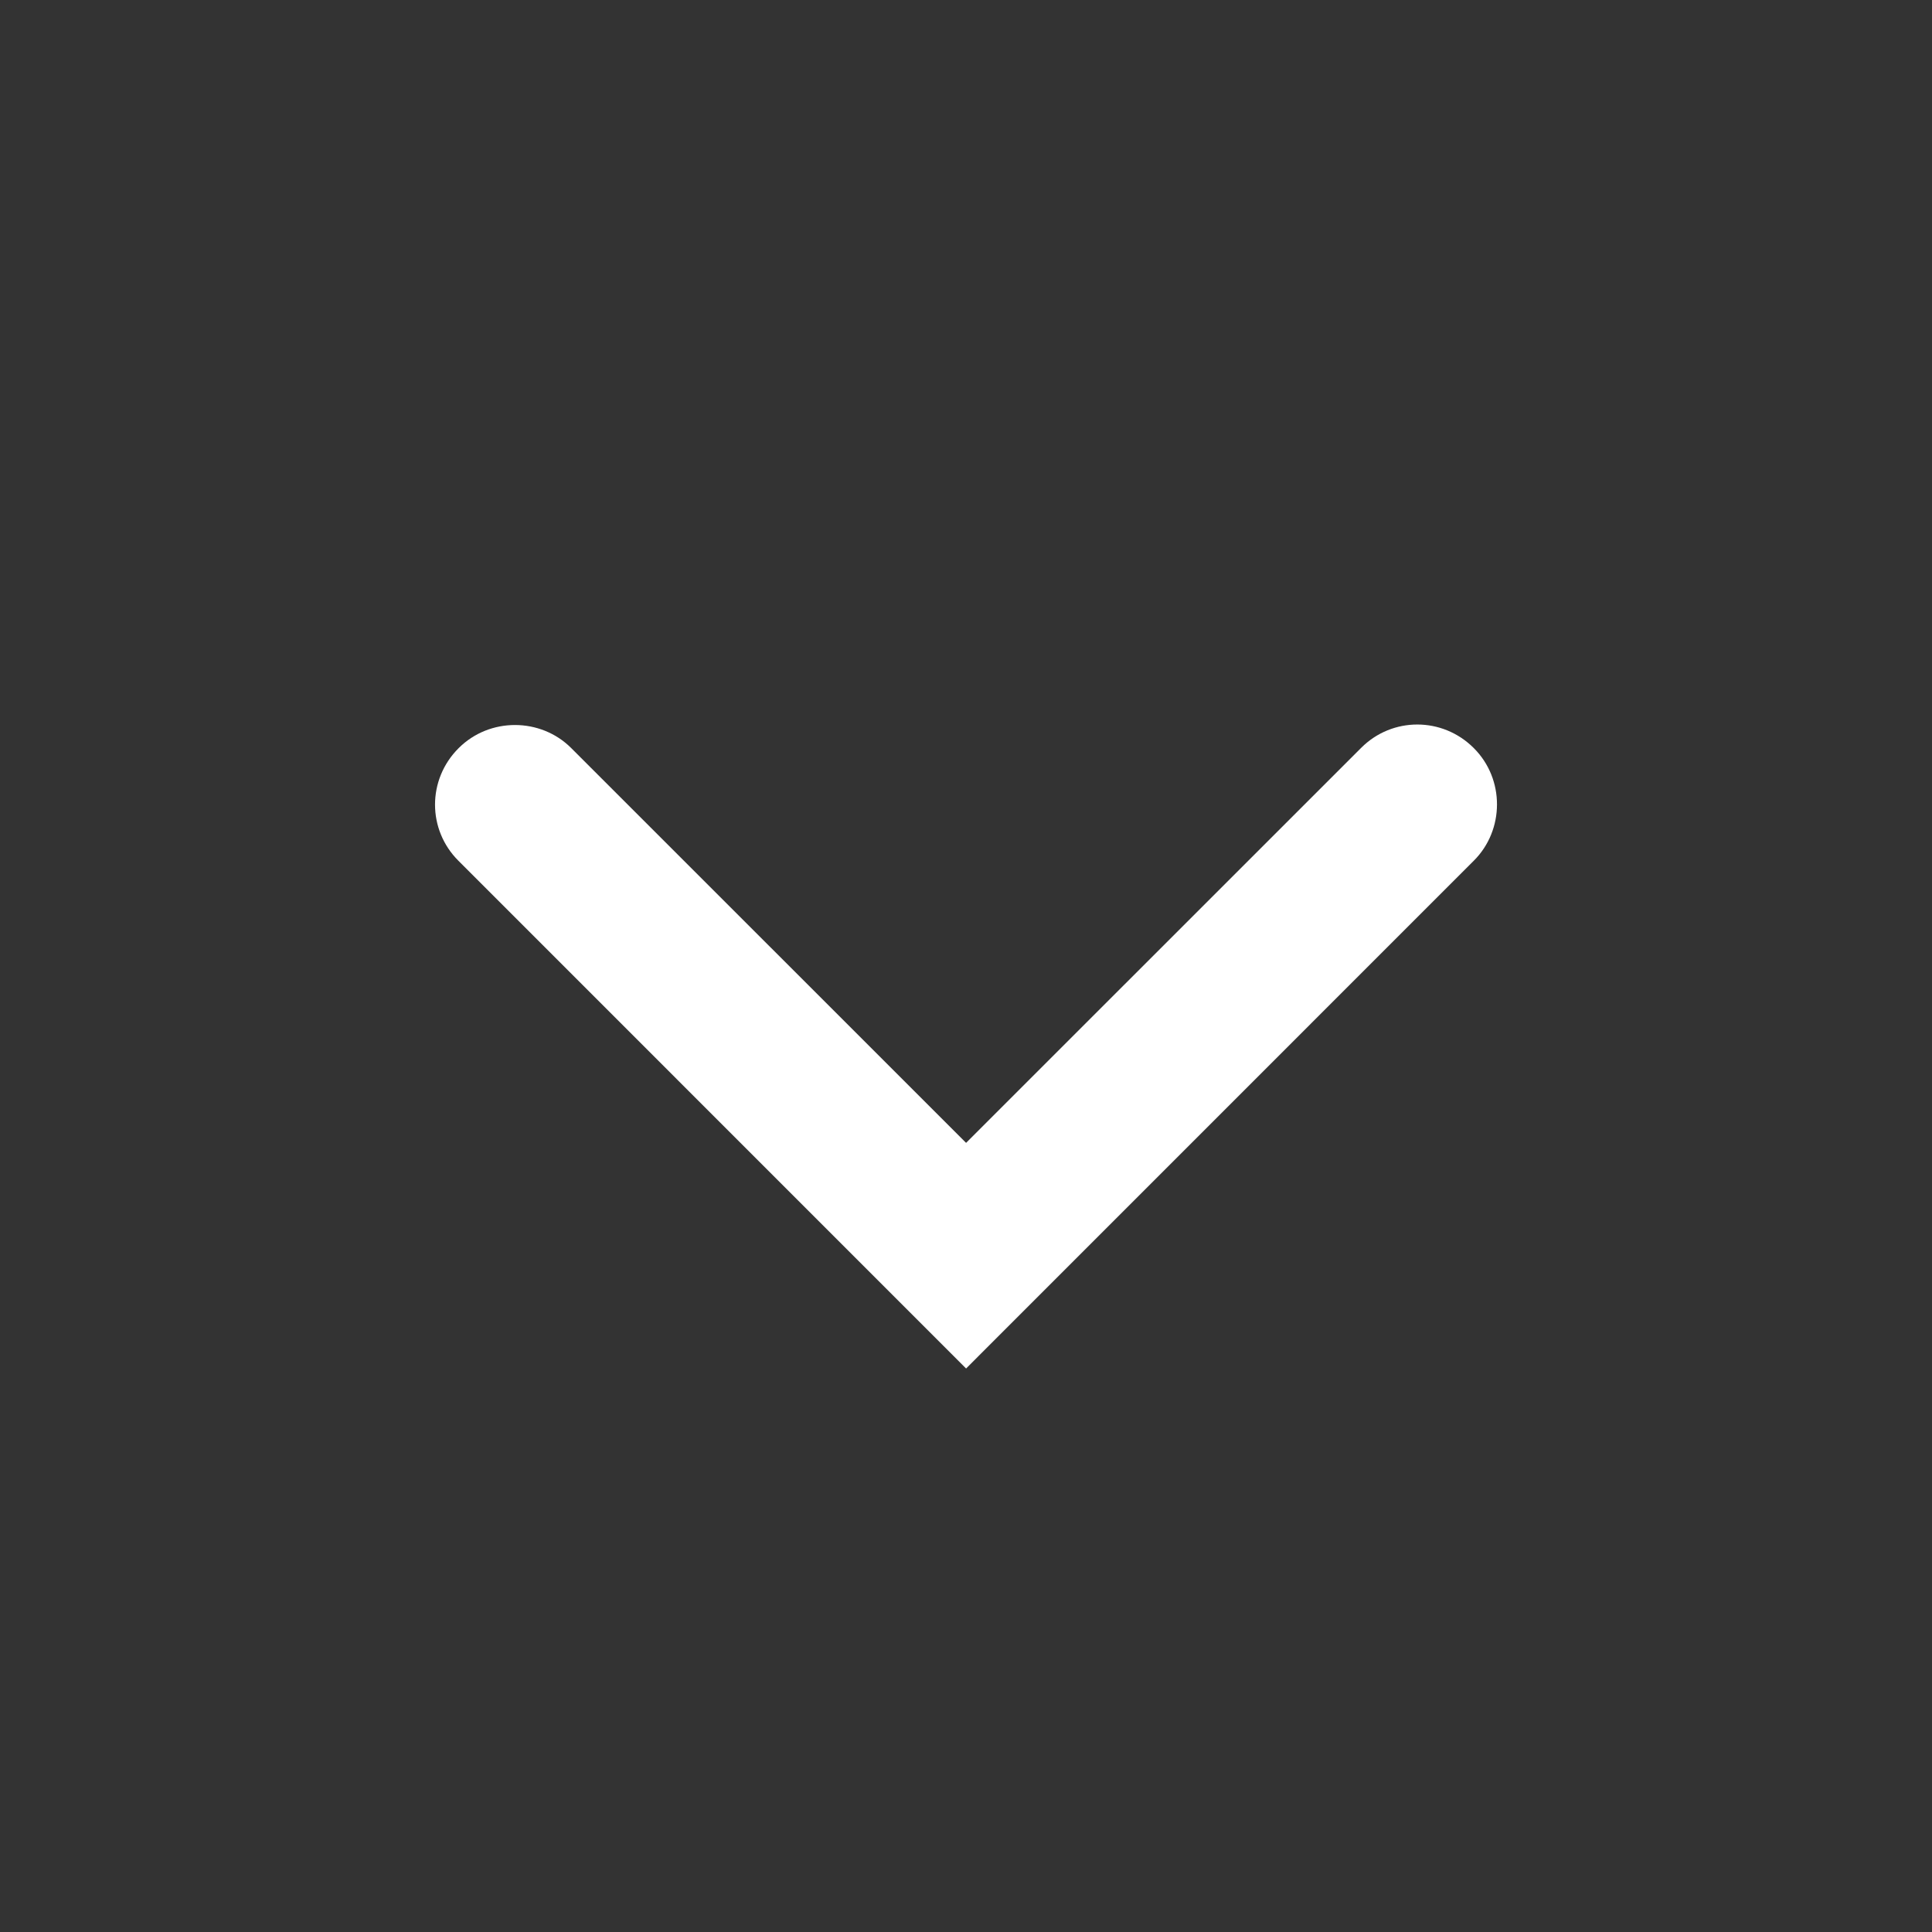 <svg xmlns="http://www.w3.org/2000/svg" width="24" height="24" viewBox="0 0 24 24" fill="none">
  <rect x="0" y="0" width="24" height="24" fill="#333333" stroke="none"/>
  <path
    d="M12.001 14.197L7.094 9.291C6.716 8.914 6.083 8.908 5.697 9.294C5.306 9.684 5.308 10.307 5.694 10.692L12.001 17L18.31 10.69C18.689 10.311 18.695 9.678 18.307 9.292C17.918 8.903 17.295 8.904 16.91 9.289L12.001 14.197Z"
    fill="white" />
</svg>
